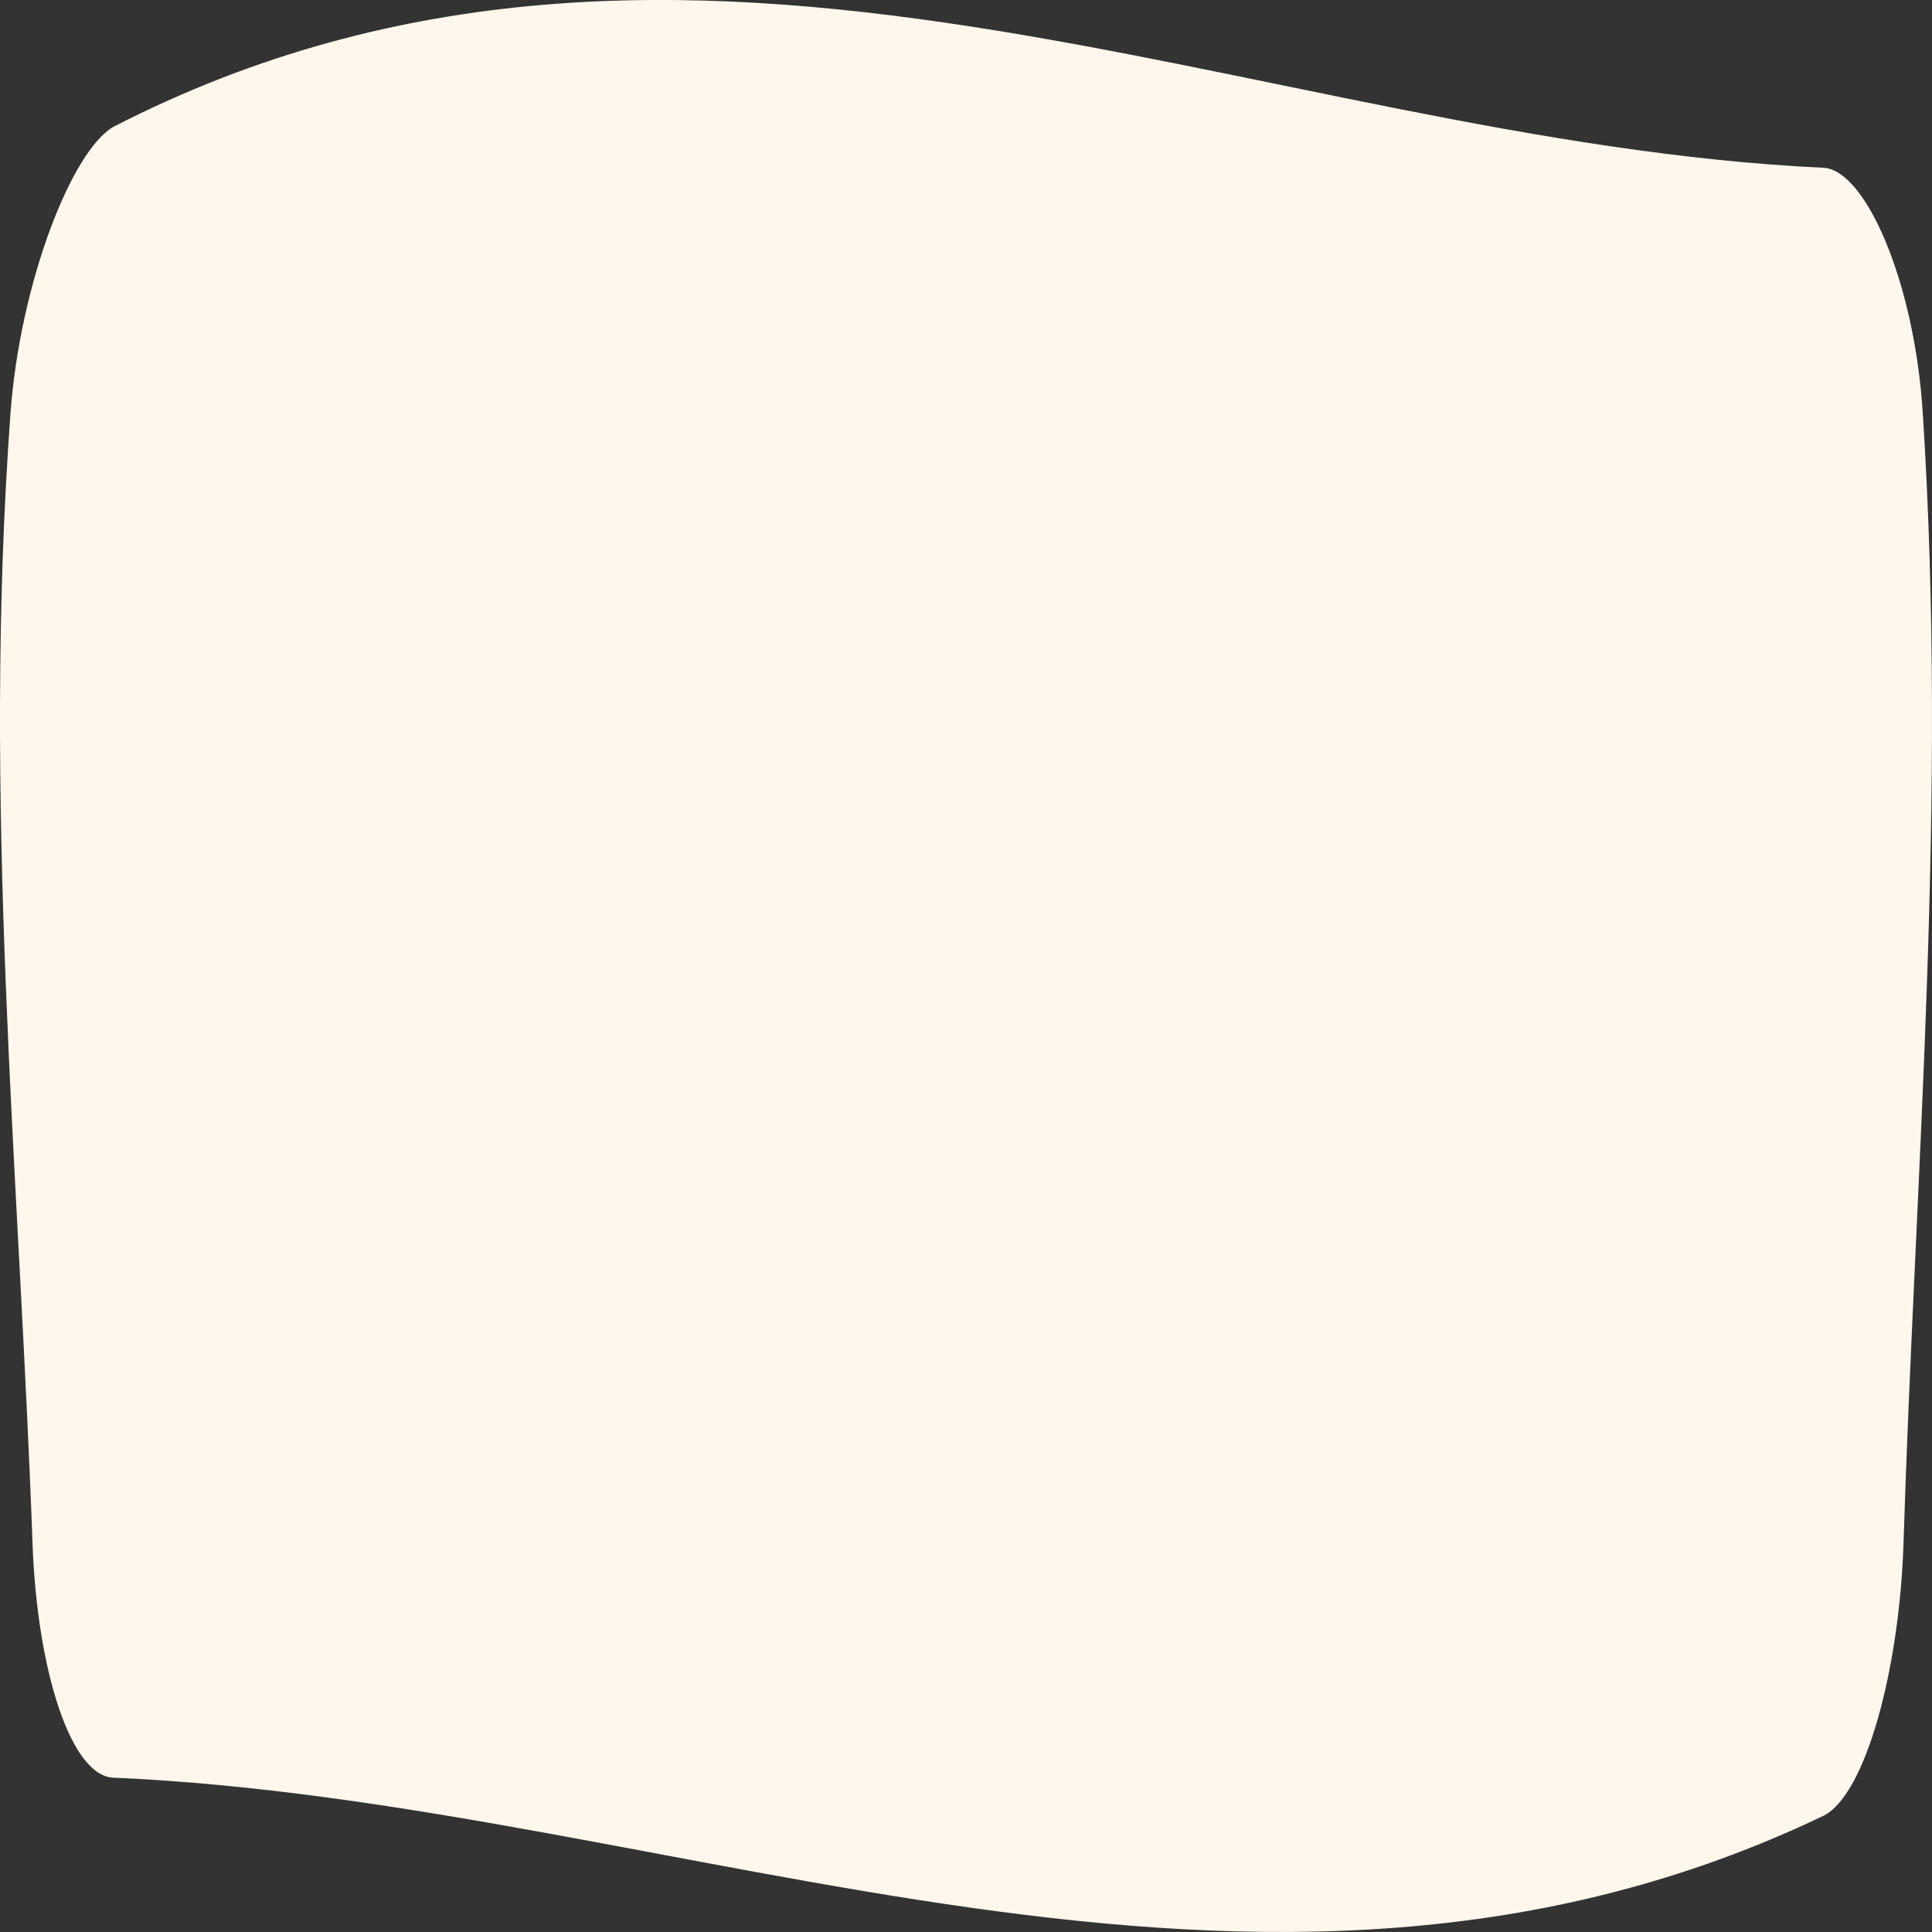 <svg xmlns="http://www.w3.org/2000/svg" width="72" height="72" fill="none" xmlns:v="https://vecta.io/nano"><rect width="100%" height="100%" fill="#333333" stroke="none"/><path fill-rule="evenodd" d="M4.24 4.719c21.425-10.996 42.486.533 63.717 1.534 1.546.07 3.38 4.188 3.698 9.118.935 14.574-.281 28.221-.719 42.202-.158 4.657-1.407 9.275-2.959 10.086-21.106 10.112-42.501-.49-63.762-1.411-1.565-.072-2.822-3.951-3.001-8.676C.713 43.592-.673 29.946.393 15.372.755 10.516 2.681 5.594 4.24 4.719z" fill="#fff7ec"/></svg>
